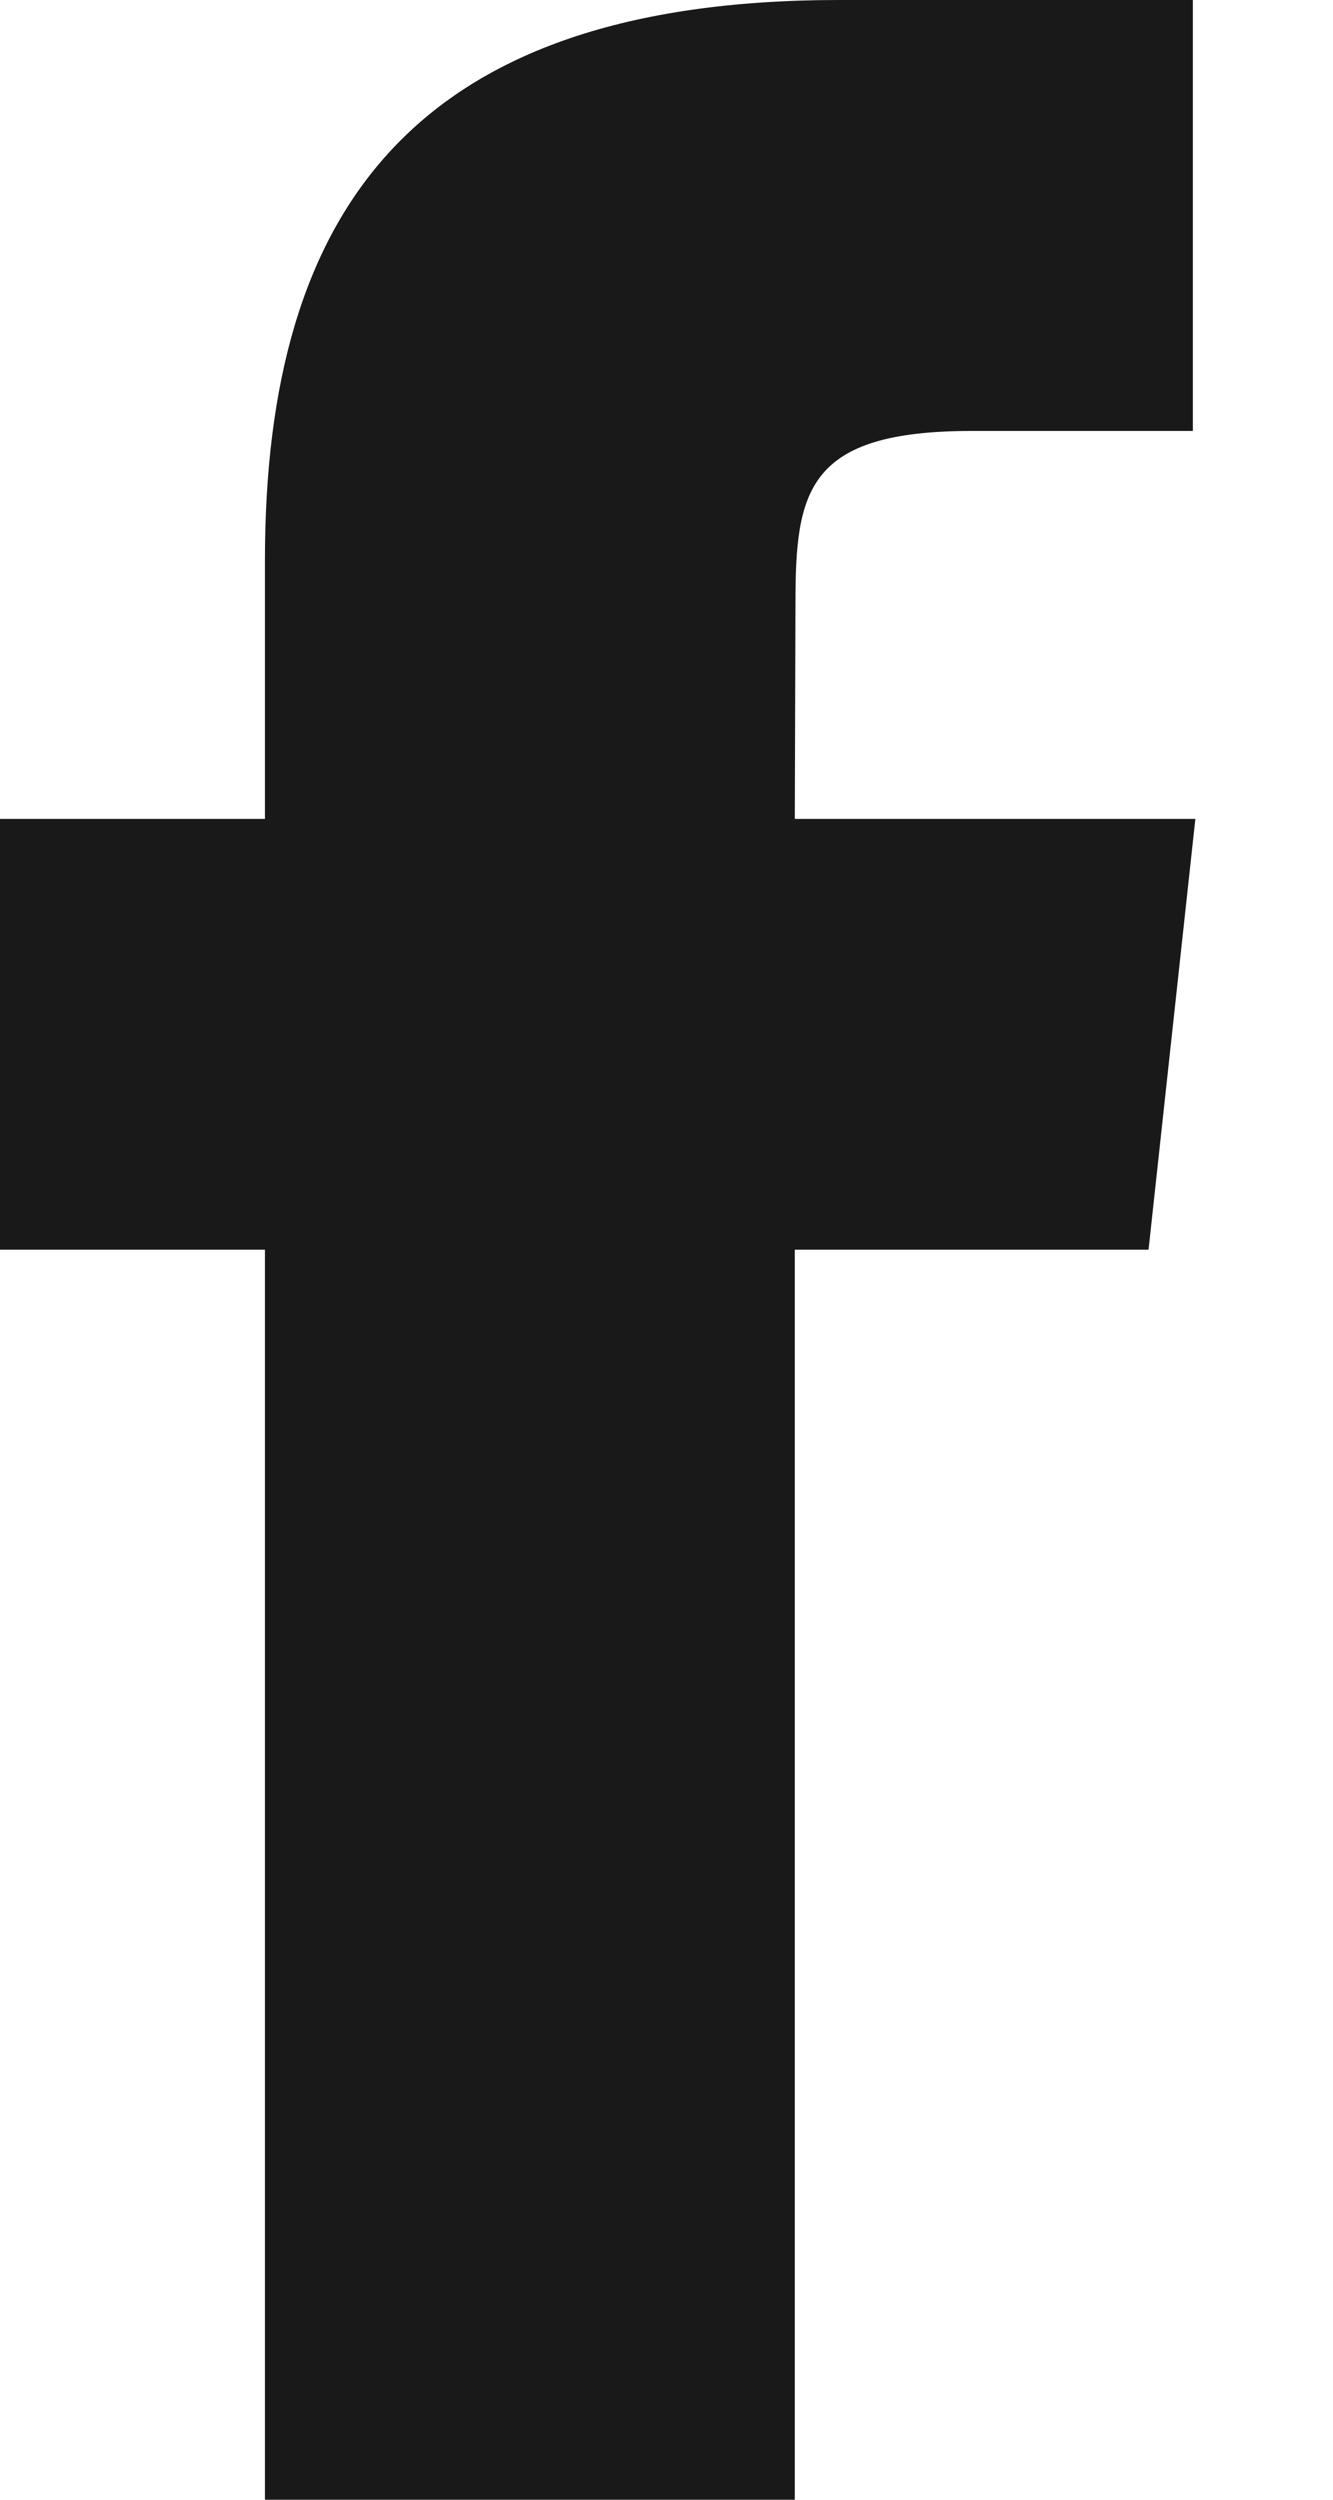 <?xml version="1.0" encoding="UTF-8"?>
<svg xmlns="http://www.w3.org/2000/svg" width="8" height="15" viewBox="0 0 8 15" fill="none">
  <path fill-rule="evenodd" clip-rule="evenodd" d="M4.77 15H1.59V7.499H0V4.914H1.59V3.363C1.59 1.254 2.487 0 5.037 0H7.159V2.586H5.833C4.84 2.586 4.774 2.947 4.774 3.621L4.77 4.914H7.174L6.893 7.499H4.77V15H4.77Z" fill="#1A1919"></path>
</svg>

